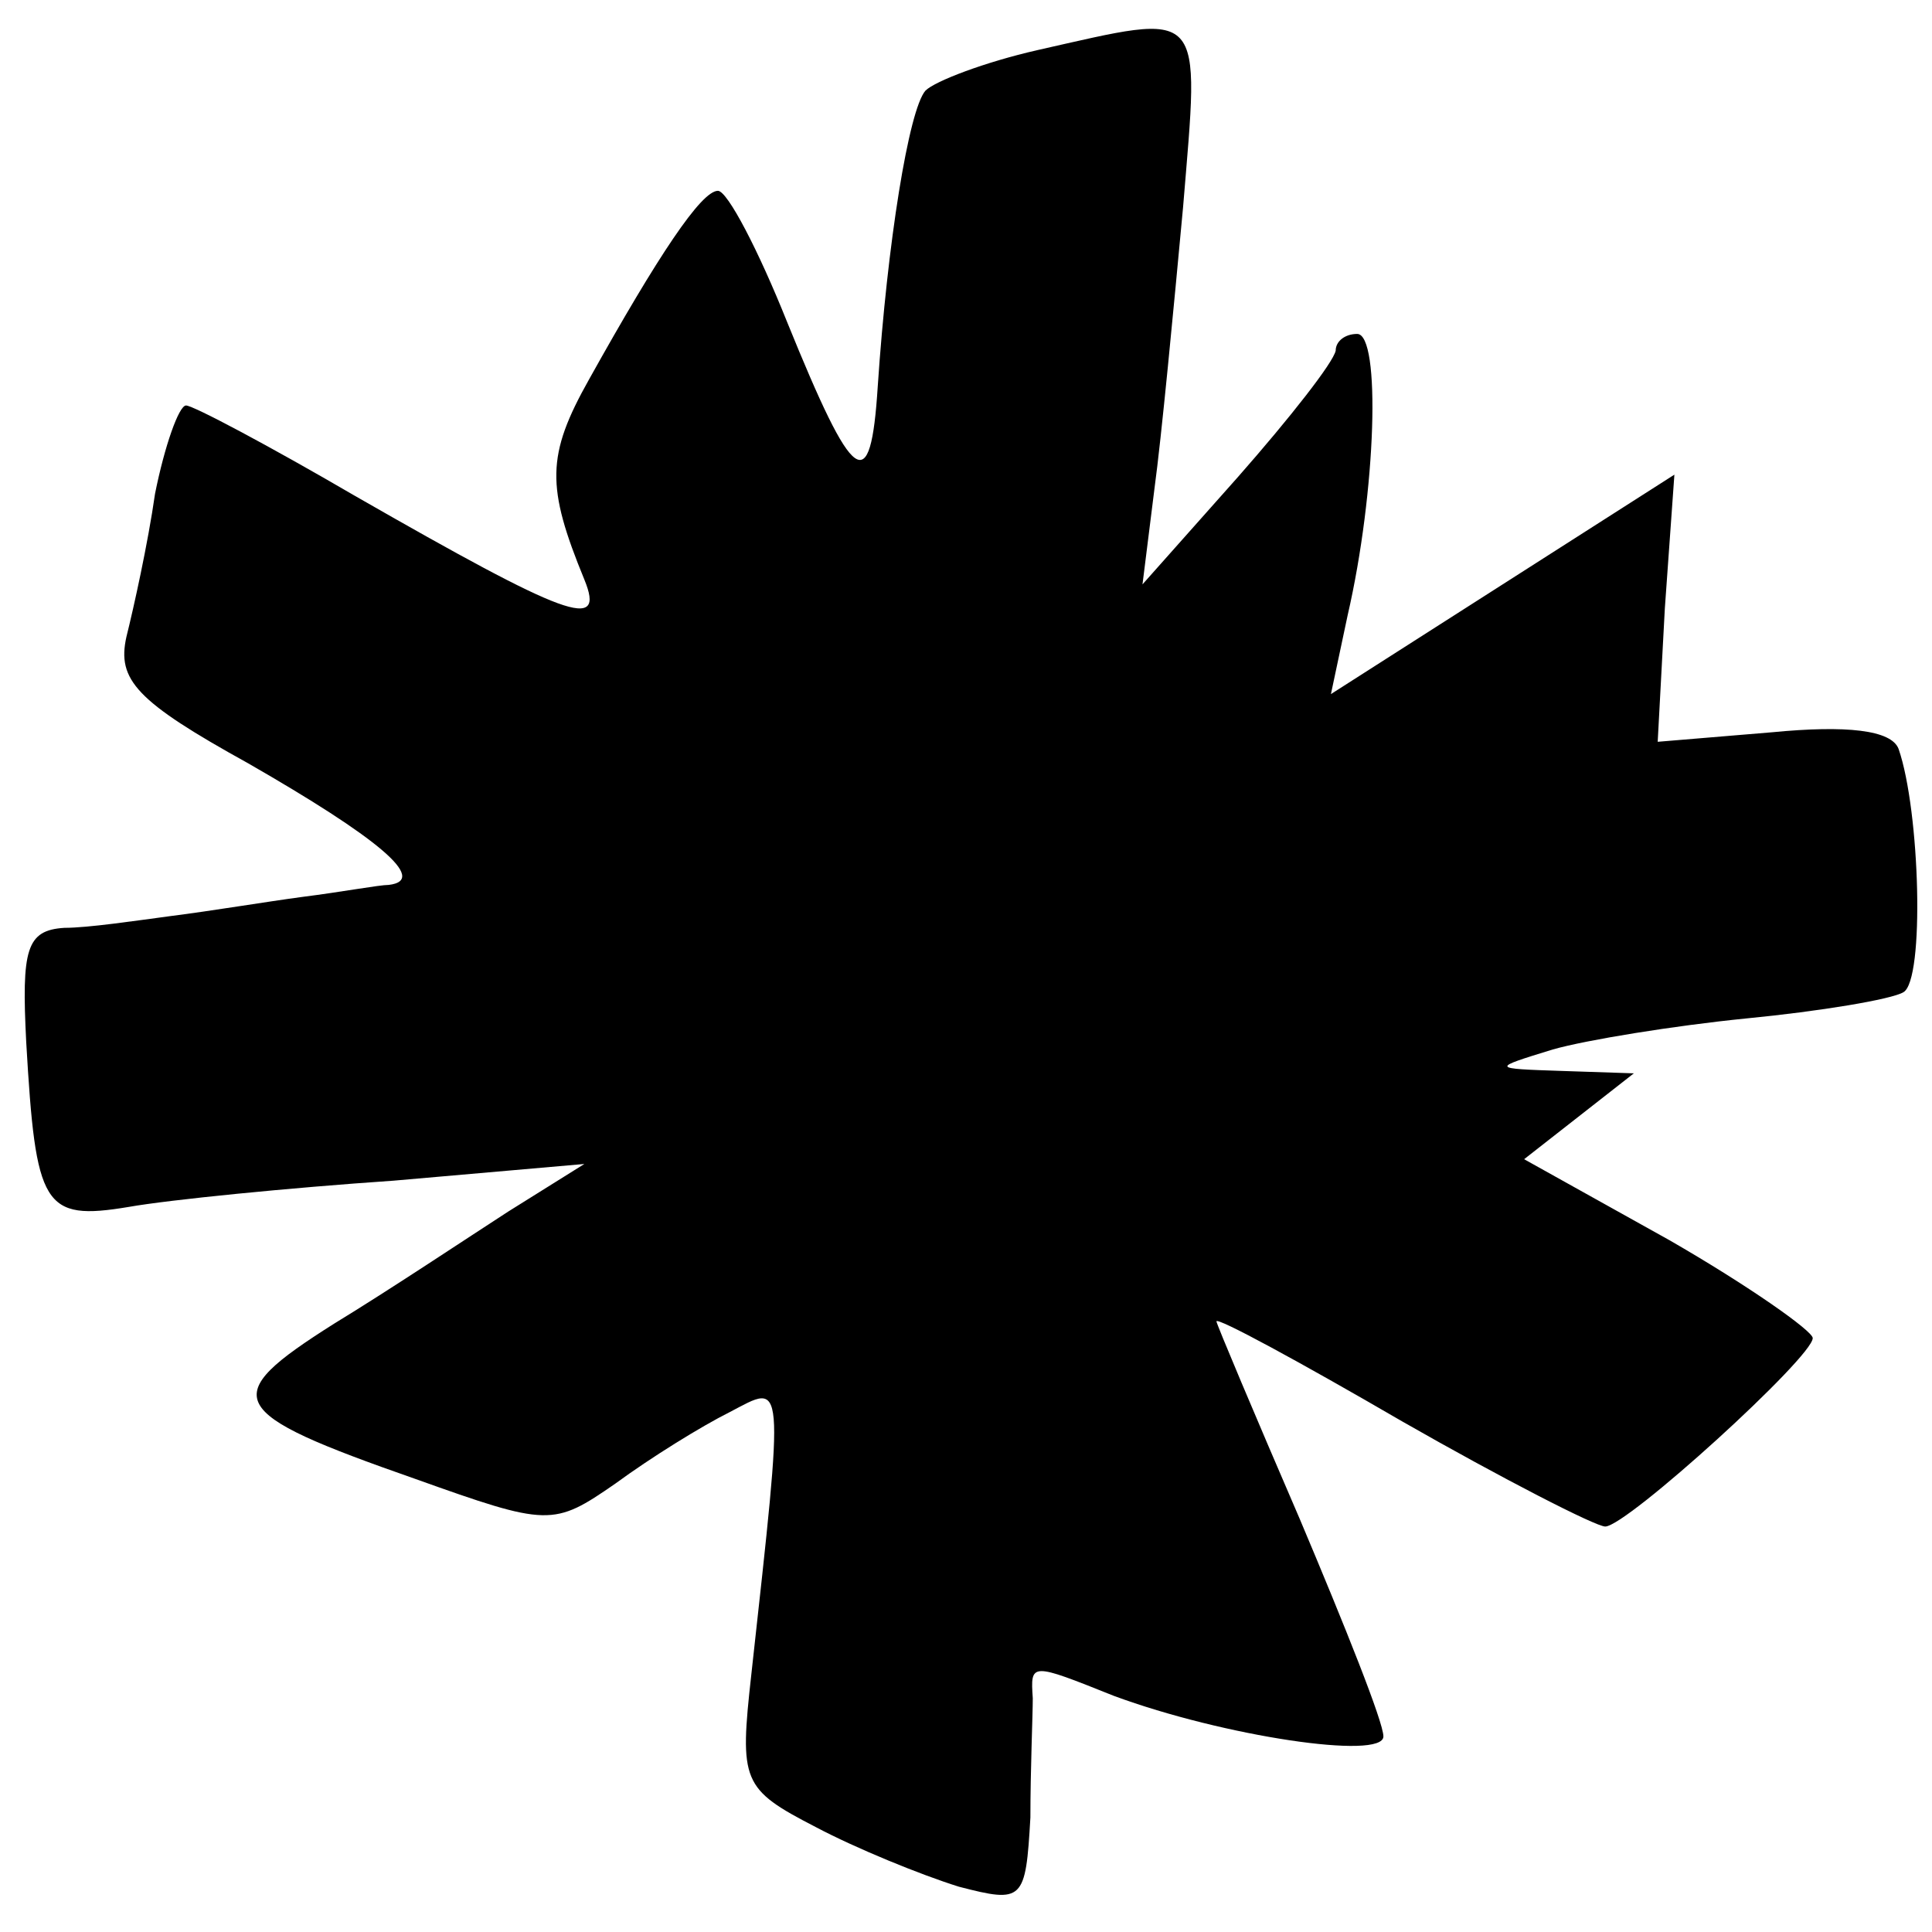<?xml version="1.0" standalone="no"?>
<!DOCTYPE svg PUBLIC "-//W3C//DTD SVG 20010904//EN"
 "http://www.w3.org/TR/2001/REC-SVG-20010904/DTD/svg10.dtd">
<svg version="1.0" xmlns="http://www.w3.org/2000/svg"
 width="81pt" height="81pt" viewBox="0 0 81 81"
 preserveAspectRatio="xMidYMid meet">
<g transform="translate(0,81) scale(0.1,-0.1)"
fill="#000000" stroke="none">
<path d="M435 789 c-22 -5 -43 -13 -47 -17 -7 -8 -16 -64 -20 -124 -3 -47 -10
-42 -38 27 -12 30 -25 55 -29 55 -7 0 -25 -27 -54 -79 -18 -32 -18 -45 -2 -84
9 -22 -7 -16 -96 35 -36 21 -68 38 -71 38 -3 0 -9 -17 -13 -37 -3 -21 -9 -48
-12 -60 -4 -18 4 -27 51 -53 54 -31 76 -49 59 -51 -4 0 -20 -3 -36 -5 -15 -2
-39 -6 -55 -8 -15 -2 -35 -5 -45 -5 -16 -1 -18 -9 -16 -48 4 -69 7 -75 43 -69
17 3 67 8 111 11 l80 7 -32 -20 c-17 -11 -50 -33 -73 -47 -49 -31 -46 -37 34
-65 56 -20 58 -20 84 -2 15 11 36 24 48 30 23 12 23 17 9 -110 -5 -45 -4 -48
27 -64 17 -9 44 -20 60 -25 27 -7 28 -6 30 29 0 20 1 43 1 50 -1 15 -1 15 34
1 46 -17 113 -27 113 -17 0 6 -16 46 -35 91 -19 44 -35 82 -35 83 0 2 35 -17
78 -42 42 -24 81 -44 85 -44 9 0 87 71 87 79 0 3 -27 22 -60 41 l-61 34 23 18
23 18 -30 1 c-30 1 -30 1 -4 9 14 4 51 10 81 13 31 3 61 8 66 11 9 5 7 76 -2
102 -3 8 -22 10 -53 7 l-48 -4 3 56 4 56 -72 -46 -72 -46 7 33 c12 52 14 118
4 118 -5 0 -9 -3 -9 -7 -1 -5 -19 -28 -41 -53 l-40 -45 5 40 c3 22 8 75 12
118 7 85 10 82 -61 66z"/>
</g>
</svg>
